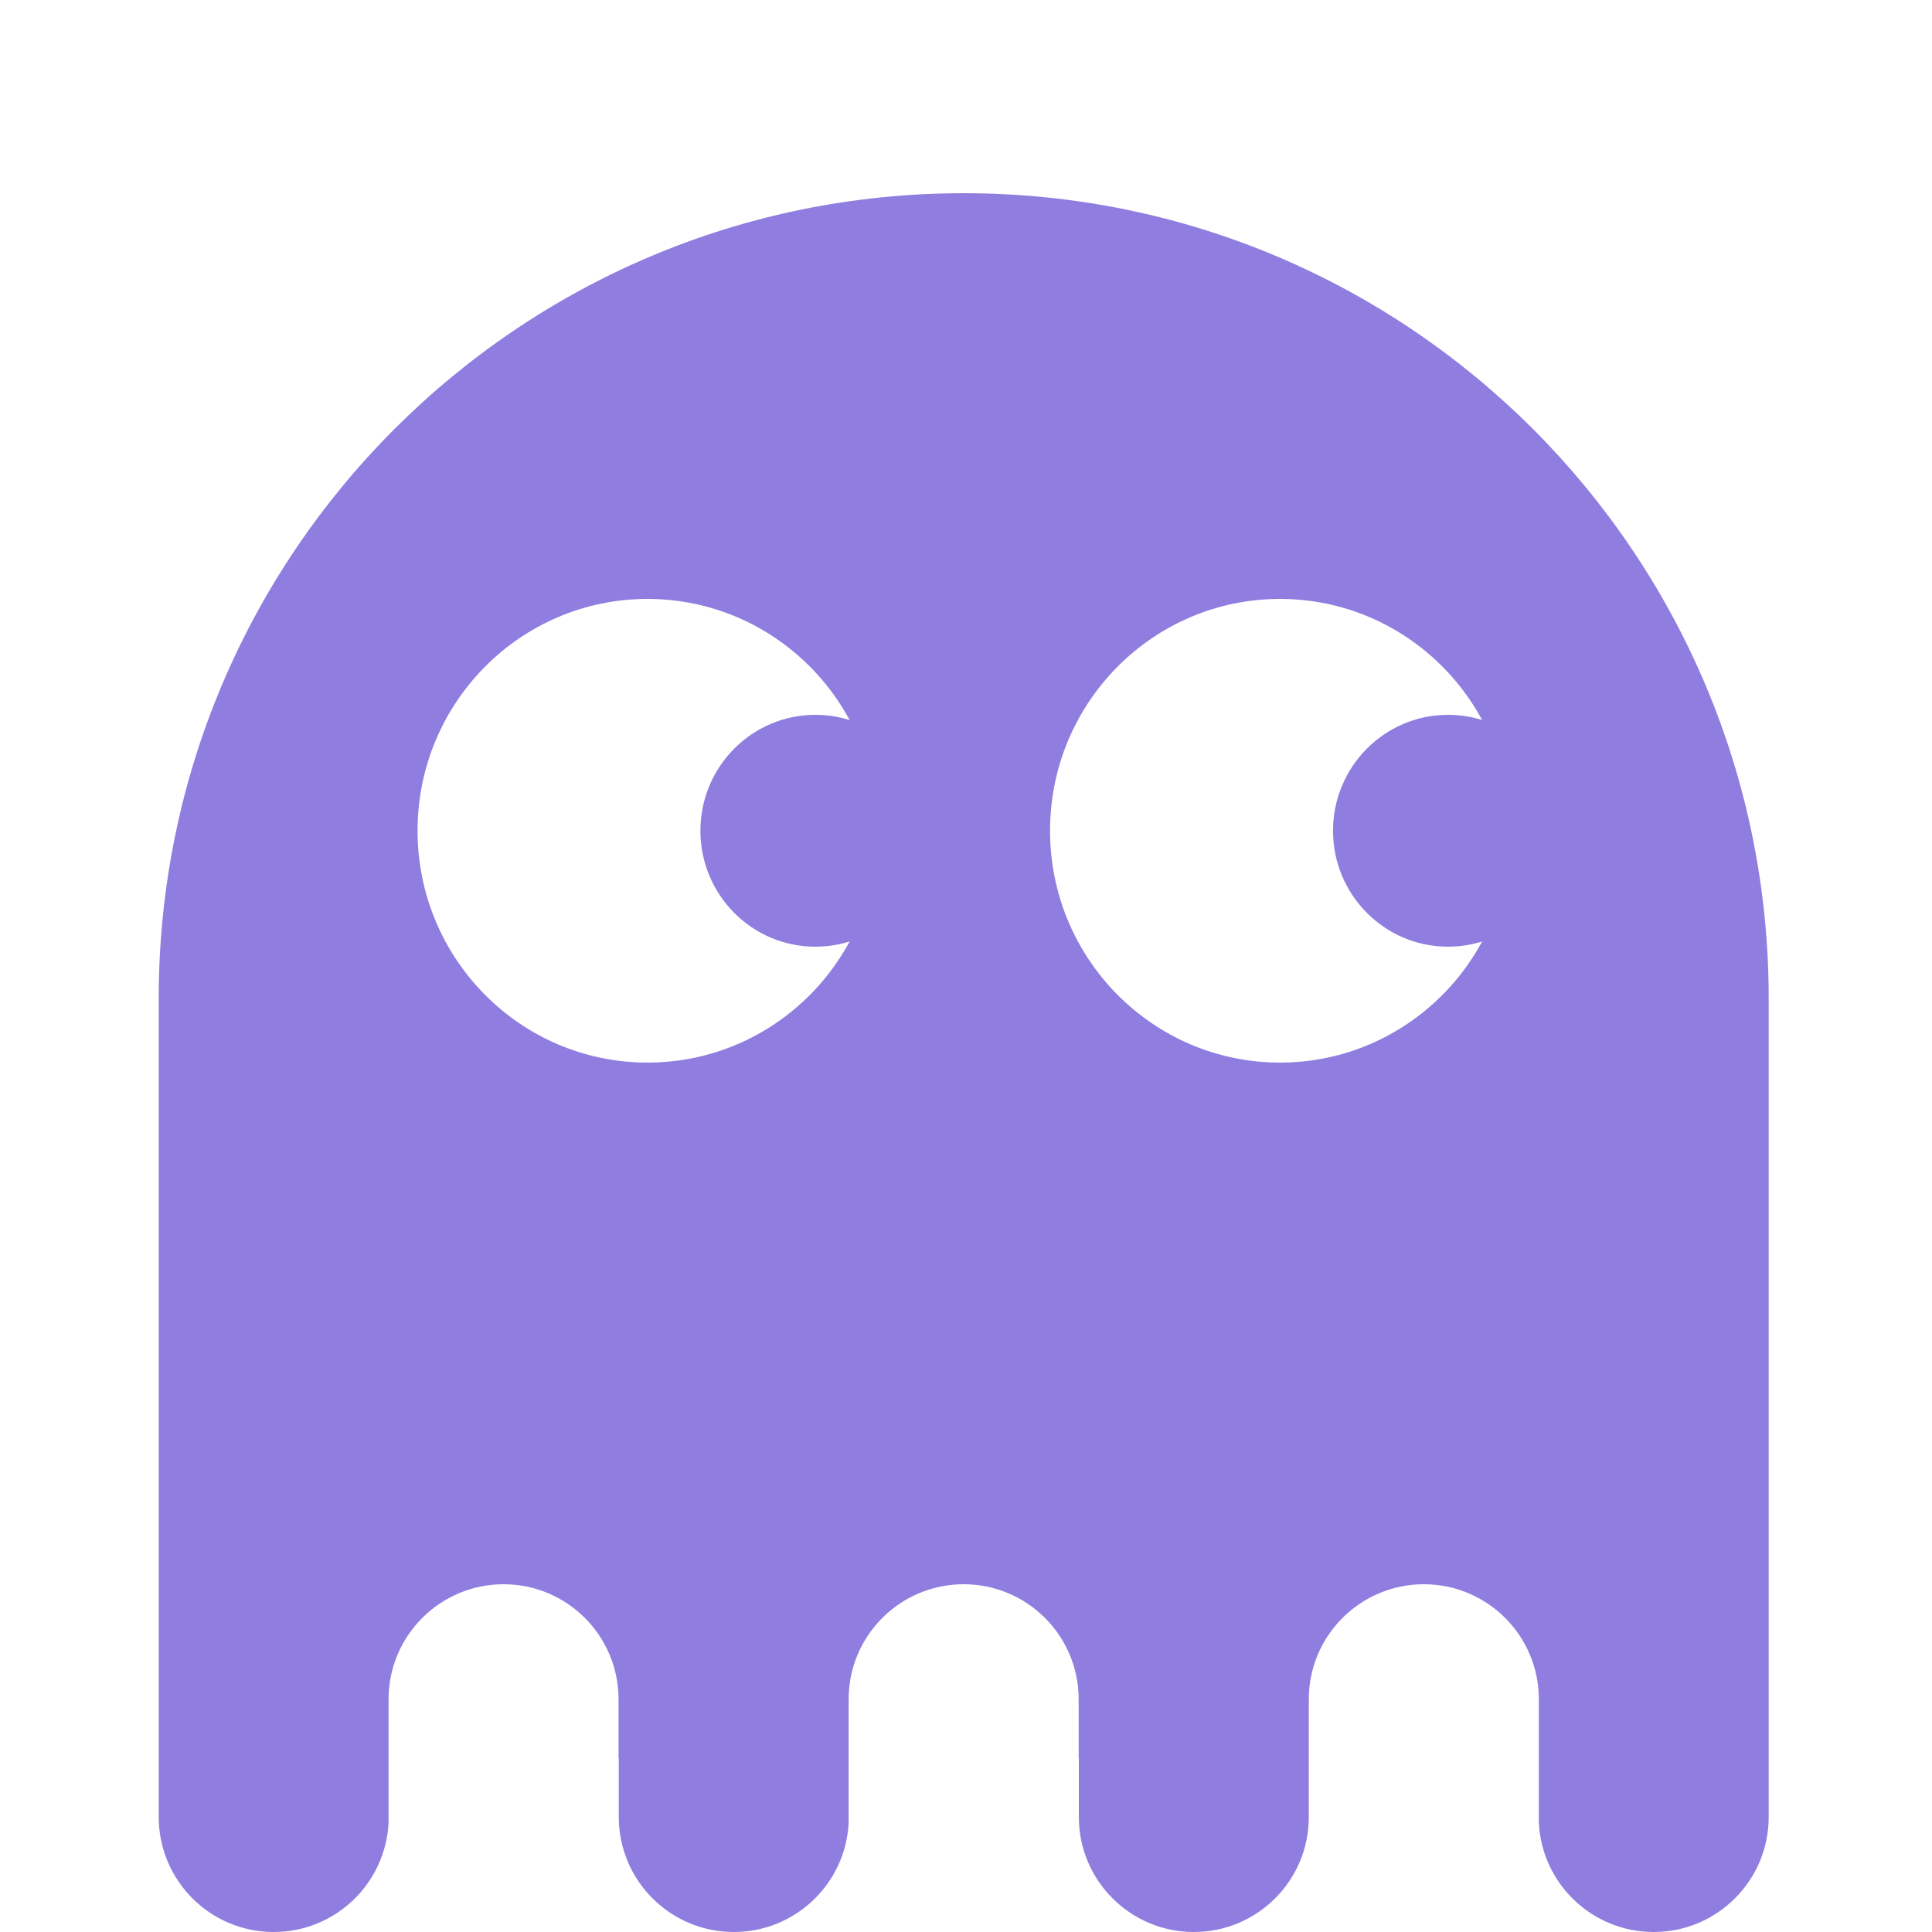 <?xml version="1.0" encoding="UTF-8"?> <svg xmlns="http://www.w3.org/2000/svg" width="32" height="32" viewBox="0 0 32 32" fill="none"><path fill-rule="evenodd" clip-rule="evenodd" d="M2.629 16.533C2.629 9.169 8.599 3.2 15.962 3.2C23.326 3.2 29.295 9.169 29.295 16.533V29.12H29.295V30.095C29.295 31.147 28.442 32 27.39 32C26.369 32 25.535 31.196 25.488 30.186V28.145C25.488 27.093 24.635 26.24 23.583 26.24C22.531 26.24 21.678 27.093 21.678 28.145V30.108C21.672 31.154 20.821 32 19.774 32C18.722 32 17.869 31.147 17.869 30.095V29.12H17.866V28.145C17.866 27.093 17.013 26.24 15.961 26.24C14.909 26.24 14.056 27.093 14.056 28.145V30.196C14.004 31.201 13.172 32 12.154 32C11.102 32 10.249 31.147 10.249 30.095V29.12H10.245V28.145C10.245 27.093 9.392 26.24 8.341 26.24C7.289 26.24 6.436 27.093 6.436 28.145V30.186C6.388 31.196 5.555 32 4.533 32C3.481 32 2.629 31.147 2.629 30.095V23.84H2.629V16.533ZM14.073 15.593C13.428 16.789 12.17 17.6 10.725 17.6C8.621 17.6 6.916 15.881 6.916 13.76C6.916 11.639 8.621 9.92 10.725 9.92C12.17 9.92 13.428 10.731 14.073 11.927C13.894 11.87 13.703 11.84 13.505 11.84C12.453 11.84 11.601 12.7 11.601 13.76C11.601 14.82 12.453 15.68 13.505 15.68C13.703 15.68 13.894 15.65 14.073 15.593ZM24.549 11.926C24.371 11.87 24.181 11.84 23.984 11.84C22.932 11.84 22.079 12.7 22.079 13.76C22.079 14.82 22.932 15.68 23.984 15.68C24.181 15.68 24.37 15.65 24.549 15.594C23.903 16.789 22.646 17.6 21.201 17.6C19.098 17.6 17.392 15.88 17.392 13.76C17.392 11.639 19.098 9.92 21.201 9.92C22.646 9.92 23.904 10.731 24.549 11.926Z" fill="#907DE0"></path></svg> 